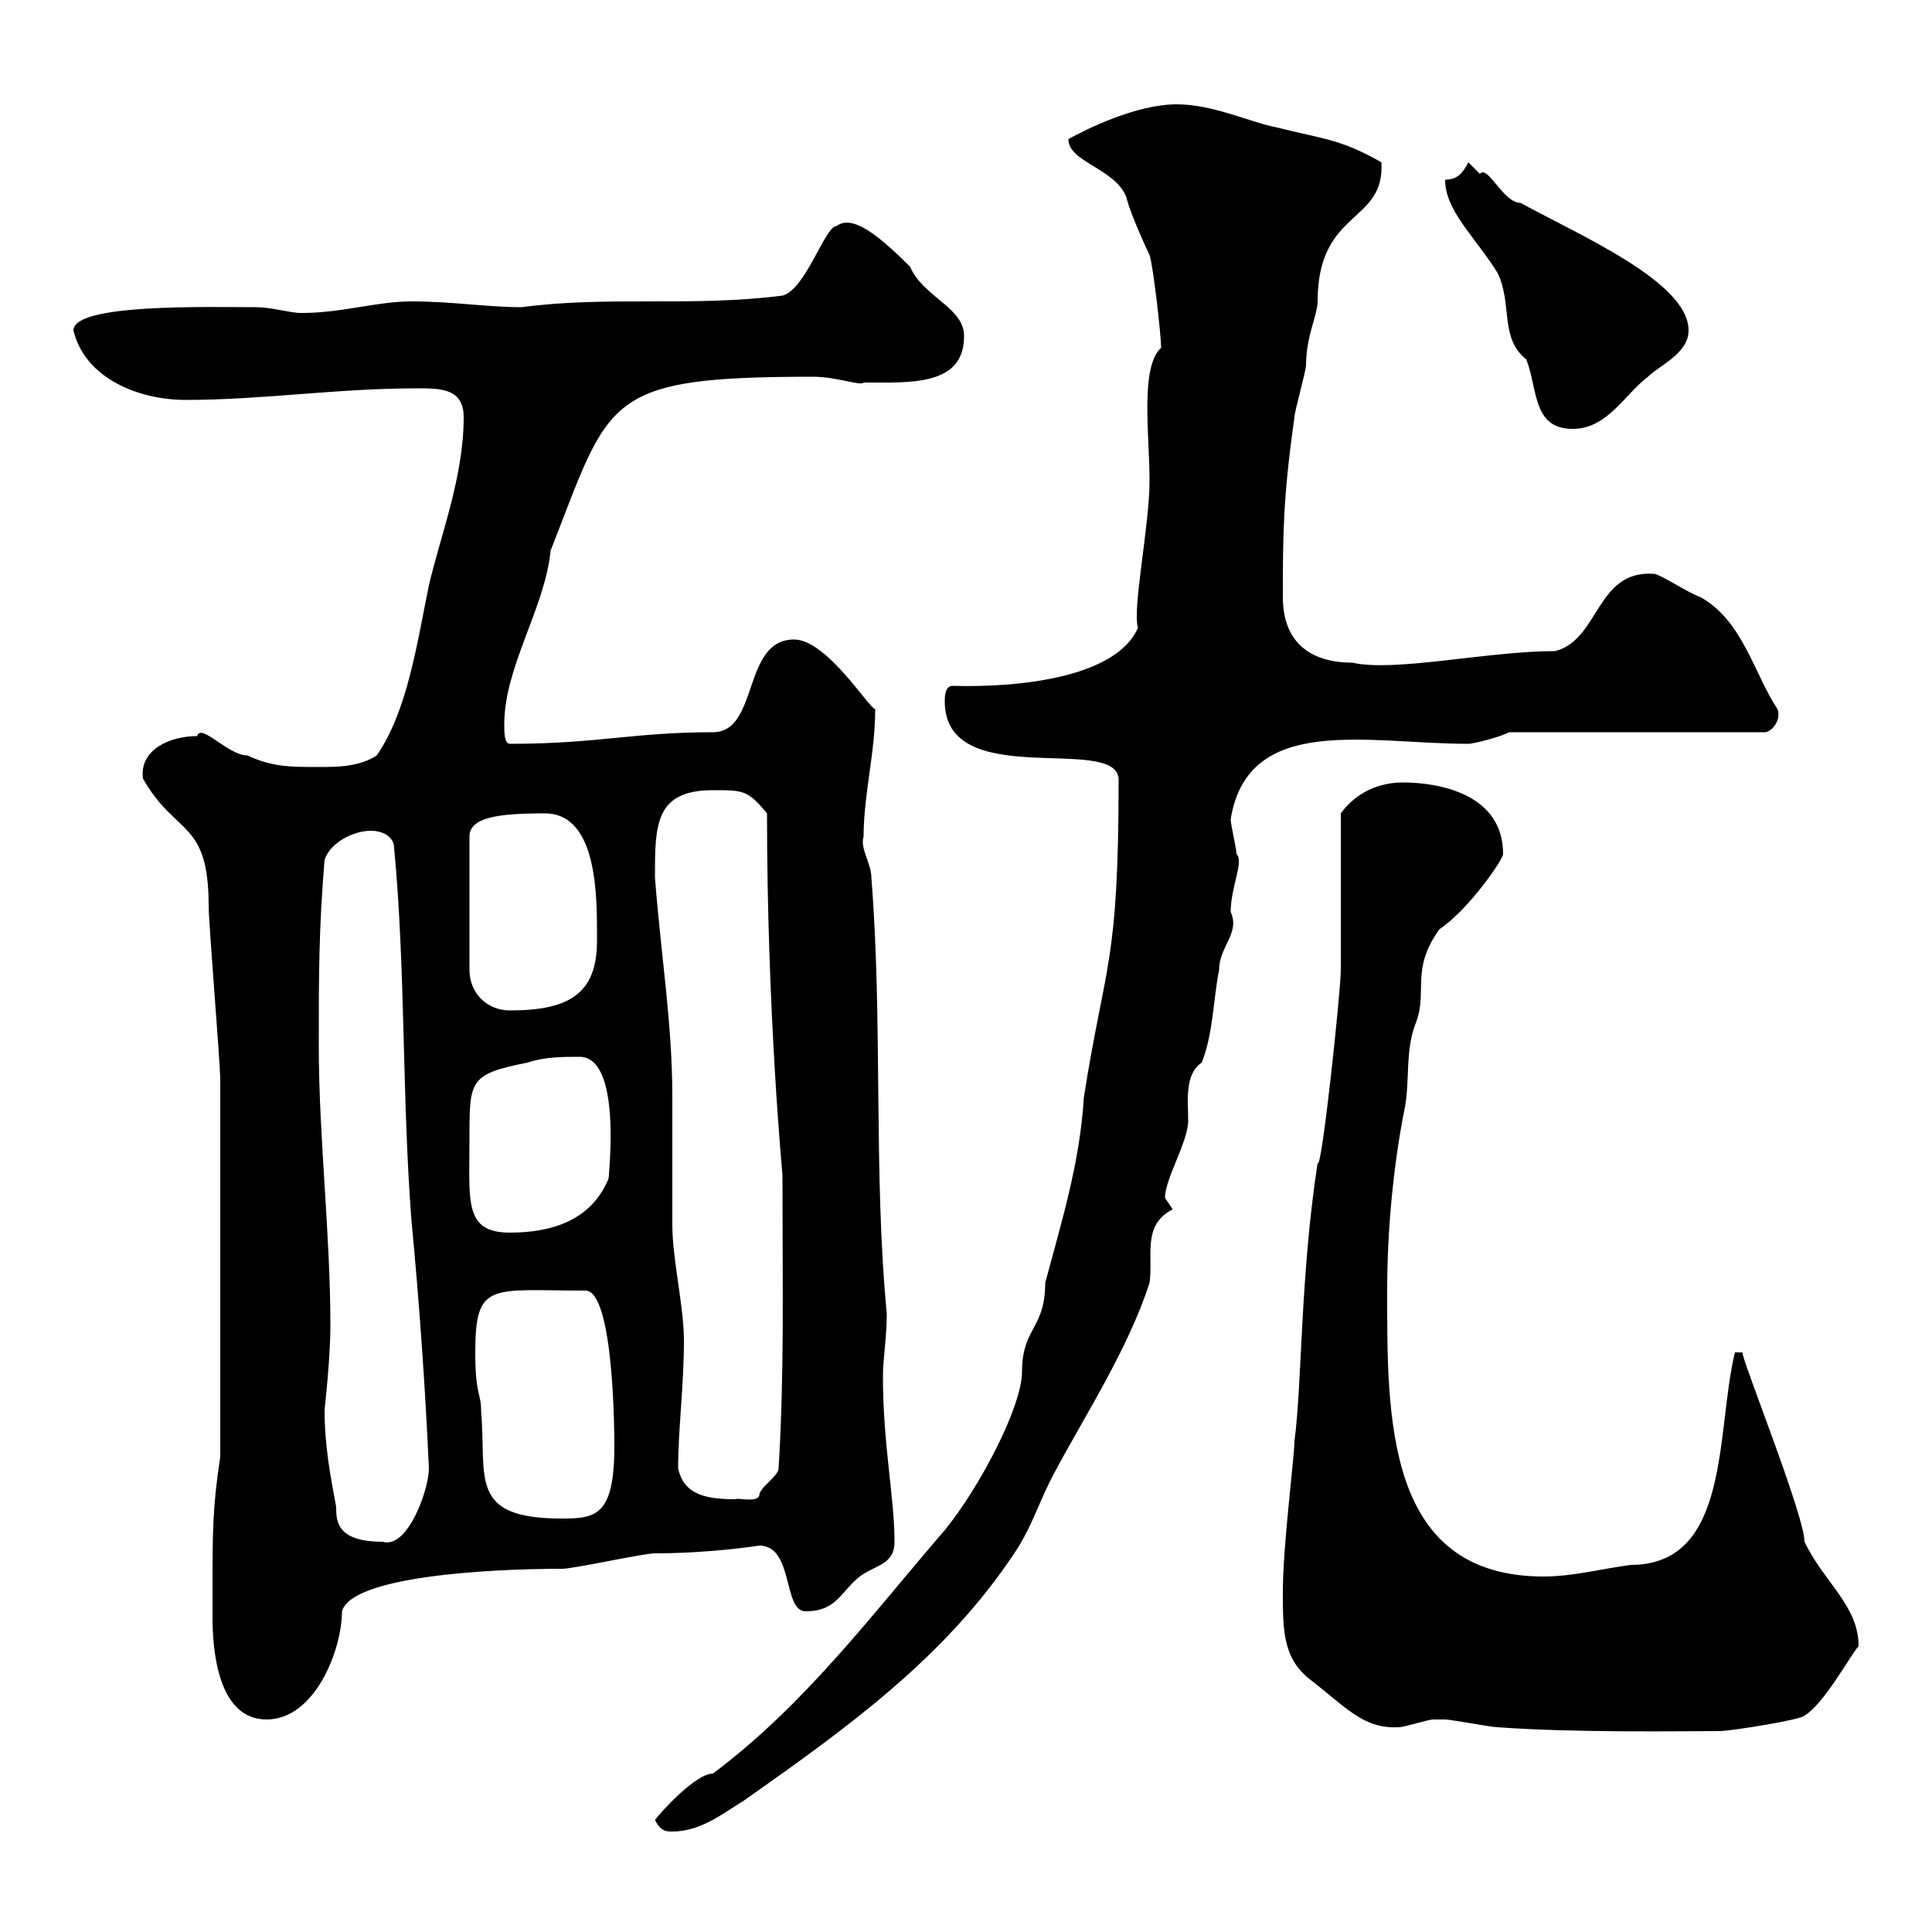 <svg xmlns="http://www.w3.org/2000/svg" xmlns:xlink="http://www.w3.org/1999/xlink" width="300" height="300"><path d="M101.70 282.60C102.60 284.40 103.50 284.40 104.40 284.40C108.90 284.40 112.50 281.40 115.50 279.60C131.70 268.20 146.70 257.40 157.50 241.20C160.50 236.70 161.40 232.80 164.10 228C168.60 219.60 175.20 209.40 178.50 199.20C179.10 195 177.30 190.20 182.10 187.80C182.10 187.80 180.90 186 180.90 186C180.90 183 184.50 177.30 184.50 174C184.50 171 183.90 166.80 186.60 165C188.40 160.50 188.40 155.10 189.30 150.60C189.30 147 192.60 144.90 191.10 141.60C191.10 137.70 193.20 133.80 192 132.60C192 131.70 191.10 128.10 191.10 127.20C193.80 110.70 212.40 115.50 228 115.50C228.90 115.50 233.40 114.30 234.30 113.70L274.20 113.70C275.40 113.40 276.60 111.60 276 110.10C272.40 104.70 270.60 96.30 264 92.70C262.20 92.10 257.70 89.10 256.80 89.10C247.80 88.50 248.40 99.30 241.50 101.10C231 101.10 216.60 104.40 210 102.90C204 102.90 199.20 100.20 199.20 92.70C199.20 83.40 199.20 77.40 201 64.80C201 63.90 202.80 57.60 202.80 56.70C202.80 52.20 204.60 48.90 204.60 46.80C204.60 32.40 215.10 34.80 214.50 25.20C208.20 21.60 205.50 21.60 198.30 19.80C193.80 18.90 188.40 16.20 182.70 16.20C176.40 16.20 168.60 20.10 165.90 21.60C165.90 25.20 173.10 26.10 174.90 30.60C175.50 33.30 178.50 39.60 178.50 39.60C179.10 41.40 180.30 52.20 180.30 54C177 57 178.50 67.50 178.50 74.70C178.50 81.60 175.80 94.50 176.70 97.50C173.40 105 159 106.80 147.90 106.50C146.70 106.50 146.70 108.30 146.70 108.90C146.70 123 173.10 114 173.70 120.90C173.70 150 171.60 149.40 168.30 170.40C167.70 180.60 164.70 190.20 162.30 199.20C162.30 206.40 158.70 206.10 158.70 213C158.70 218.40 152.10 231 146.70 237.60C135.30 250.80 125.10 264.60 110.70 275.40C108 275.40 102.60 281.40 101.70 282.60ZM223.50 267C223.50 267 224.40 267 224.40 267C225.30 267 231.60 268.20 232.50 268.20C244.80 269.10 261.90 268.80 267 268.80C268.80 268.80 279.90 267 280.20 266.40C283.20 264.60 287.10 257.40 288.60 255.60C288.60 249.30 283.20 245.70 280.20 239.40C280.20 235.20 270 210 270.60 210C269.40 210 269.40 210 269.40 210C266.40 222.30 268.80 243 253.20 243C248.70 243.60 244.20 244.80 239.70 244.80C215.10 244.80 215.40 220.20 215.40 200.40C215.40 191.40 216.30 181.20 218.10 172.20C219 167.70 218.10 163.20 219.90 158.70C221.70 153.90 219 150.60 223.50 144.30C228 141.30 233.40 133.50 233.40 132.60C233.40 123.30 223.50 121.50 217.80 121.50C214.20 121.50 210.60 123 208.20 126.30L208.20 150.60C208.20 153.90 205.20 182.10 204.60 180.60C201.90 198 202.20 214.80 201 223.80C201 226.20 199.20 240 199.20 247.20C199.20 253.20 199.20 257.70 203.70 261C209.10 265.20 211.80 268.50 217.20 268.20C218.10 268.20 221.70 267 222.60 267C222.60 267 223.50 267 223.50 267ZM33 246.60C33 247.80 33 249.60 33 251.10C33 255.60 33.60 267 41.40 267C48.90 267 53.10 256.20 53.10 250.20C54.60 244.80 75.60 243.60 87.30 243.60C89.10 243.60 99.90 241.20 101.70 241.20C110.40 241.20 117.90 240 117.90 240C123.30 240 121.50 250.20 125.10 250.20C129.90 250.20 130.50 247.20 133.50 244.80C135.90 243 138.90 243 138.90 239.40C138.90 232.50 137.10 224.40 137.10 213.60C137.10 211.20 137.70 207.60 137.70 204C135.60 182.10 137.10 158.70 135.30 136.20C135.30 134.10 133.50 131.70 134.10 129.90C134.10 123.30 135.90 117 135.90 110.10C135 110.10 128.40 99.30 123.30 99.30C115.20 99.30 117.90 113.70 110.70 113.70C98.40 113.70 92.70 115.50 79.20 115.50C78.30 115.50 78.30 113.70 78.30 112.50C78.30 103.50 84.60 94.50 85.50 85.50C94.80 61.80 93.60 58.50 126.30 58.50C129.90 58.50 133.80 60 134.10 59.40C141.30 59.40 149.70 60 149.70 52.20C149.70 47.70 143.40 46.20 141.30 41.40C136.20 36.30 132.30 33.30 129.90 35.10C128.10 35.10 125.10 45 121.50 45.90C107.40 47.70 94.50 45.90 81 47.70C75.60 47.70 70.20 46.80 63.90 46.80C58.50 46.80 53.10 48.60 46.80 48.60C45 48.60 42.30 47.70 39.60 47.70C32.40 47.70 11.40 47.10 11.40 51.30C13.20 58.80 21.60 62.10 28.80 62.10C40.80 62.10 52.20 60.30 64.80 60.30C68.40 60.30 72 60.30 72 64.80C72 74.10 68.40 83.10 66.60 90.90C64.80 99.60 63.30 110.40 58.50 117.30C55.80 119.10 52.20 119.10 49.50 119.10C45 119.10 42.30 119.10 38.40 117.30C35.40 117.30 31.20 112.20 30.60 114.30C26.40 114.30 21.60 116.40 22.20 120.90C27.30 129.90 32.40 127.20 32.40 140.70C32.40 143.40 34.20 165 34.20 167.70C34.20 178.80 34.20 202.80 34.20 226.20C33 234 33 238.20 33 246.60ZM50.40 219C50.40 218.70 51.30 211.20 51.30 205.80C51.30 191.40 49.50 176.70 49.50 162.30C49.50 151.50 49.50 144.30 50.40 133.50C51.30 130.80 54.90 129 57.60 129C59.40 129 61.20 129.90 61.20 131.70C63 150.60 62.40 170.40 63.90 189.60C65.10 202.20 66 214.80 66.60 228C66.60 231.30 63.30 240.60 59.40 239.40C52.20 239.40 52.20 236.10 52.20 234C51.30 229.20 50.40 224.40 50.40 219ZM73.80 210C73.80 198.90 76.20 200.40 90.90 200.40C95.40 200.40 95.40 223.50 95.40 224.40C95.40 235.20 92.70 235.80 87.30 235.80C72.60 235.80 75.60 229.50 74.70 219C74.70 216.30 73.80 216.60 73.80 210ZM105.30 228C105.30 222 106.20 215.10 106.20 208.20C106.20 202.80 104.40 195.60 104.40 190.20C104.40 188.40 104.40 172.20 104.40 170.40C104.40 158.70 102.60 148.20 101.70 136.20C101.70 128.10 101.70 122.70 110.70 122.70C115.50 122.70 116.10 122.70 119.10 126.30C119.10 157.20 121.50 182.40 121.50 182.40C121.50 200.70 121.80 213 120.90 228C120.90 229.20 117.90 231 117.90 232.20C117.60 233.40 114.30 232.50 114.30 232.80C109.80 232.80 106.20 232.20 105.30 228ZM72.90 176.70C72.90 167.70 72.90 166.80 81.90 165C84.60 164.10 87.30 164.10 90 164.10C96.60 164.10 94.50 182.40 94.50 183C91.80 189.60 85.50 191.40 79.20 191.40C72 191.40 72.90 186.60 72.90 176.70ZM84.60 126.30C93 126.30 92.70 139.80 92.70 146.10C92.70 154.20 88.50 156.90 79.20 156.90C75.60 156.90 72.90 154.20 72.90 150.60L72.90 129.90C72.90 126.90 77.40 126.30 84.60 126.30ZM224.40 27.90C224.40 32.70 228.90 36.60 232.50 42.30C234.90 47.10 232.80 52.50 237 55.80C238.80 60.30 237.90 66.60 244.20 66.60C249.60 66.60 252.30 61.20 255.90 58.50C257.70 56.70 262.20 54.90 262.20 51.30C262.20 43.80 245.40 36.60 236.10 31.50C233.40 31.50 231 25.50 229.80 27C229.80 27 228 25.20 228 25.20C227.10 27 226.20 27.90 224.40 27.90Z"/></svg>